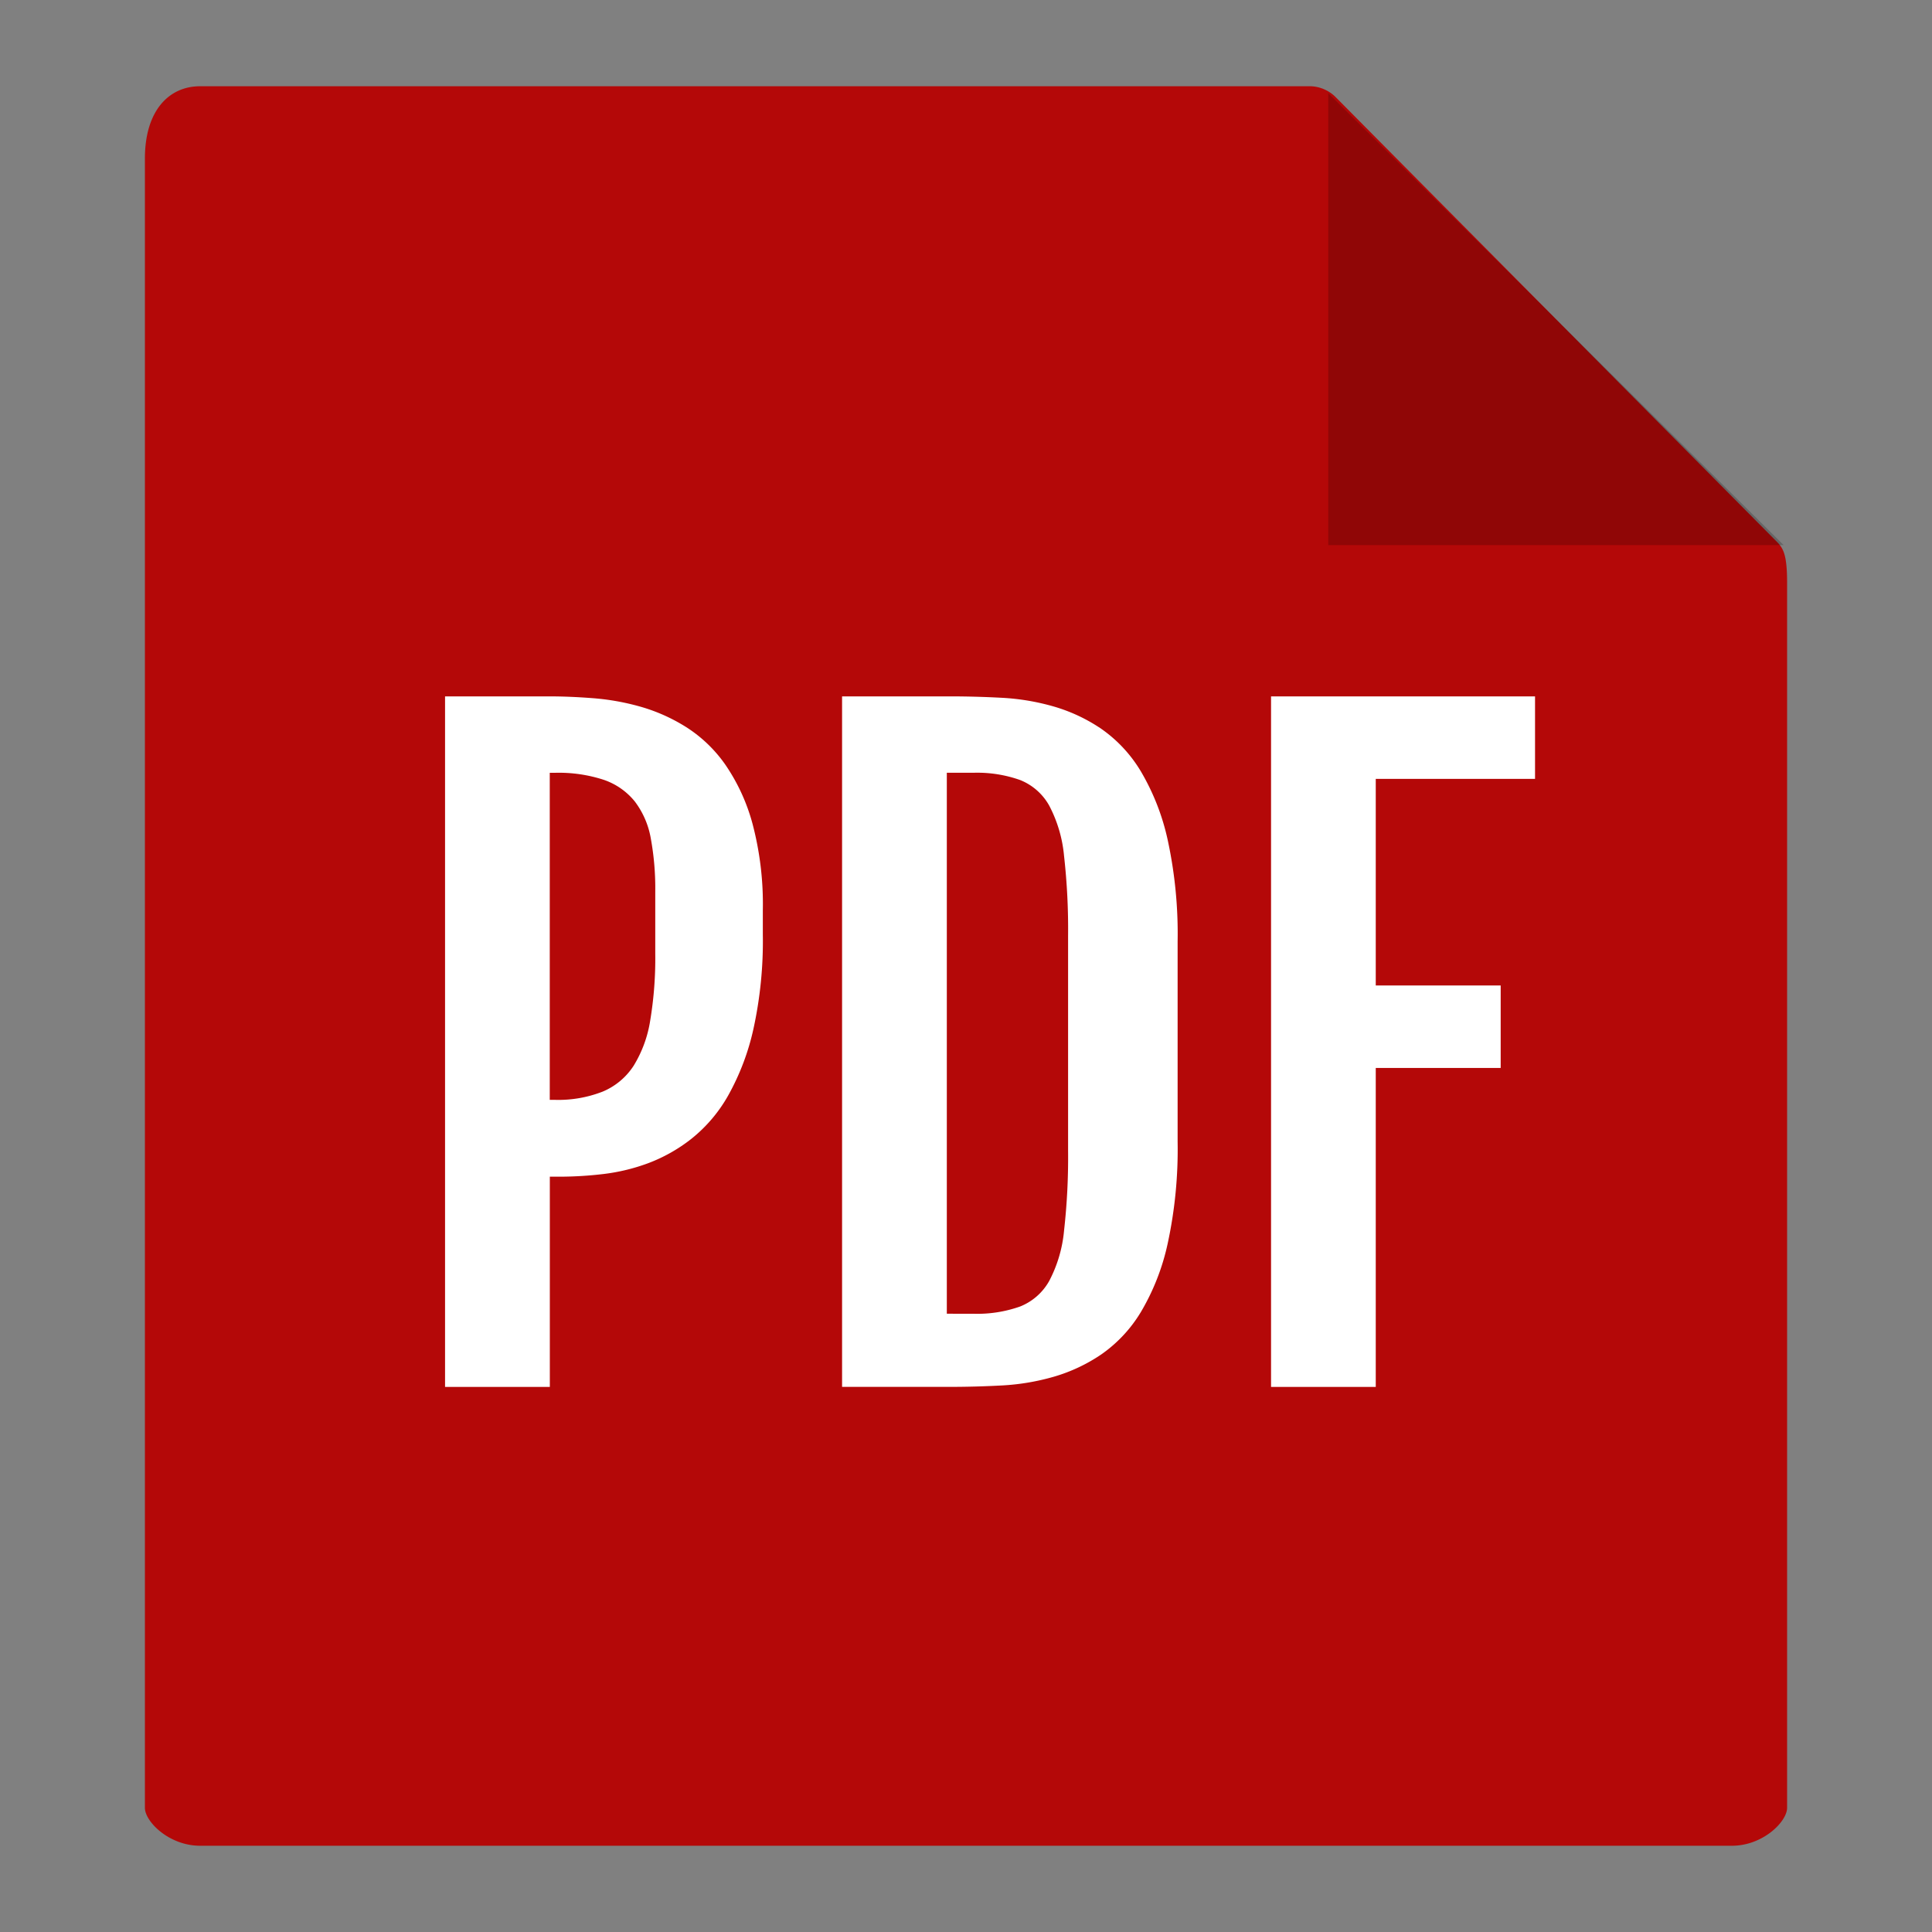 <svg id="Capa_1" data-name="Capa 1" xmlns="http://www.w3.org/2000/svg" viewBox="0 0 56 56">
  <rect x="0" y="0" width="56" height="56" fill="#808080" stroke="none"/>
  <defs>
    <style>
      .cls-1 {
        fill: #b40808;
      }

      .cls-2 {
        opacity: 0.2;
      }

      .cls-3 {
        fill: #fff;
      }
    </style>
  </defs>
  <title>pdf-icon</title>
  <g>
    <path class="cls-1" d="M38,2.5H5.8c-.9,0-1.6.7-1.6,2.1V52.4c0,.4.7,1.1,1.6,1.1H50.2c.9,0,1.6-.7,1.6-1.1V16.9c0-.8-.1-1-.3-1.2L38.7,2.8A1.08,1.08,0,0,0,38,2.5Z"/>
    <polygon class="cls-2" points="38.5 2.7 38.5 15.8 51.7 15.8 38.5 2.7"/>
  </g>
  <g id="PDF">
    <path class="cls-3" d="M12.9,20.185h3.035q.574,0,1.26.053a7.03,7.03,0,0,1,1.371.246,5.123,5.123,0,0,1,1.324.592,4.009,4.009,0,0,1,1.131,1.084,5.597,5.597,0,0,1,.791,1.717,9.113,9.113,0,0,1,.299,2.508v.703a11.88,11.88,0,0,1-.275,2.748,7.077,7.077,0,0,1-.732,1.922,4.32,4.32,0,0,1-1.06,1.248,4.7,4.7,0,0,1-1.254.709,5.641,5.641,0,0,1-1.312.316,10.944,10.944,0,0,1-1.248.076h-.293V40.2H12.9ZM16.088,31.88a3.522,3.522,0,0,0,1.383-.24,1.977,1.977,0,0,0,.896-.75,3.545,3.545,0,0,0,.48-1.312,10.918,10.918,0,0,0,.146-1.928V25.845a8.023,8.023,0,0,0-.129-1.541,2.473,2.473,0,0,0-.463-1.072,1.976,1.976,0,0,0-.896-.627,4.188,4.188,0,0,0-1.418-.205h-.152V31.88Z"/>
    <path class="cls-3" d="M24.408,20.185h3.152q.715,0,1.482.041a6.692,6.692,0,0,1,1.5.252,4.866,4.866,0,0,1,1.383.65,4.008,4.008,0,0,1,1.143,1.23,6.732,6.732,0,0,1,.779,1.992,12.833,12.833,0,0,1,.287,2.936v5.812a12.91,12.91,0,0,1-.287,2.941,6.648,6.648,0,0,1-.779,1.992,4.026,4.026,0,0,1-1.143,1.225,4.86,4.86,0,0,1-1.383.65,6.692,6.692,0,0,1-1.5.252q-.768.041-1.482.041H24.408Zm3.809,17.895a3.715,3.715,0,0,0,1.353-.211,1.675,1.675,0,0,0,.844-.744,3.888,3.888,0,0,0,.428-1.453,18.988,18.988,0,0,0,.117-2.326V27.134a18.988,18.988,0,0,0-.117-2.326,3.888,3.888,0,0,0-.428-1.453A1.675,1.675,0,0,0,29.57,22.61a3.713,3.713,0,0,0-1.353-.211h-.773v15.68Z"/>
    <path class="cls-3" d="M36.842,20.185h7.652v2.391H39.877v5.988h3.621v2.391H39.877V40.2H36.842Z"/>
  </g>
</svg>
